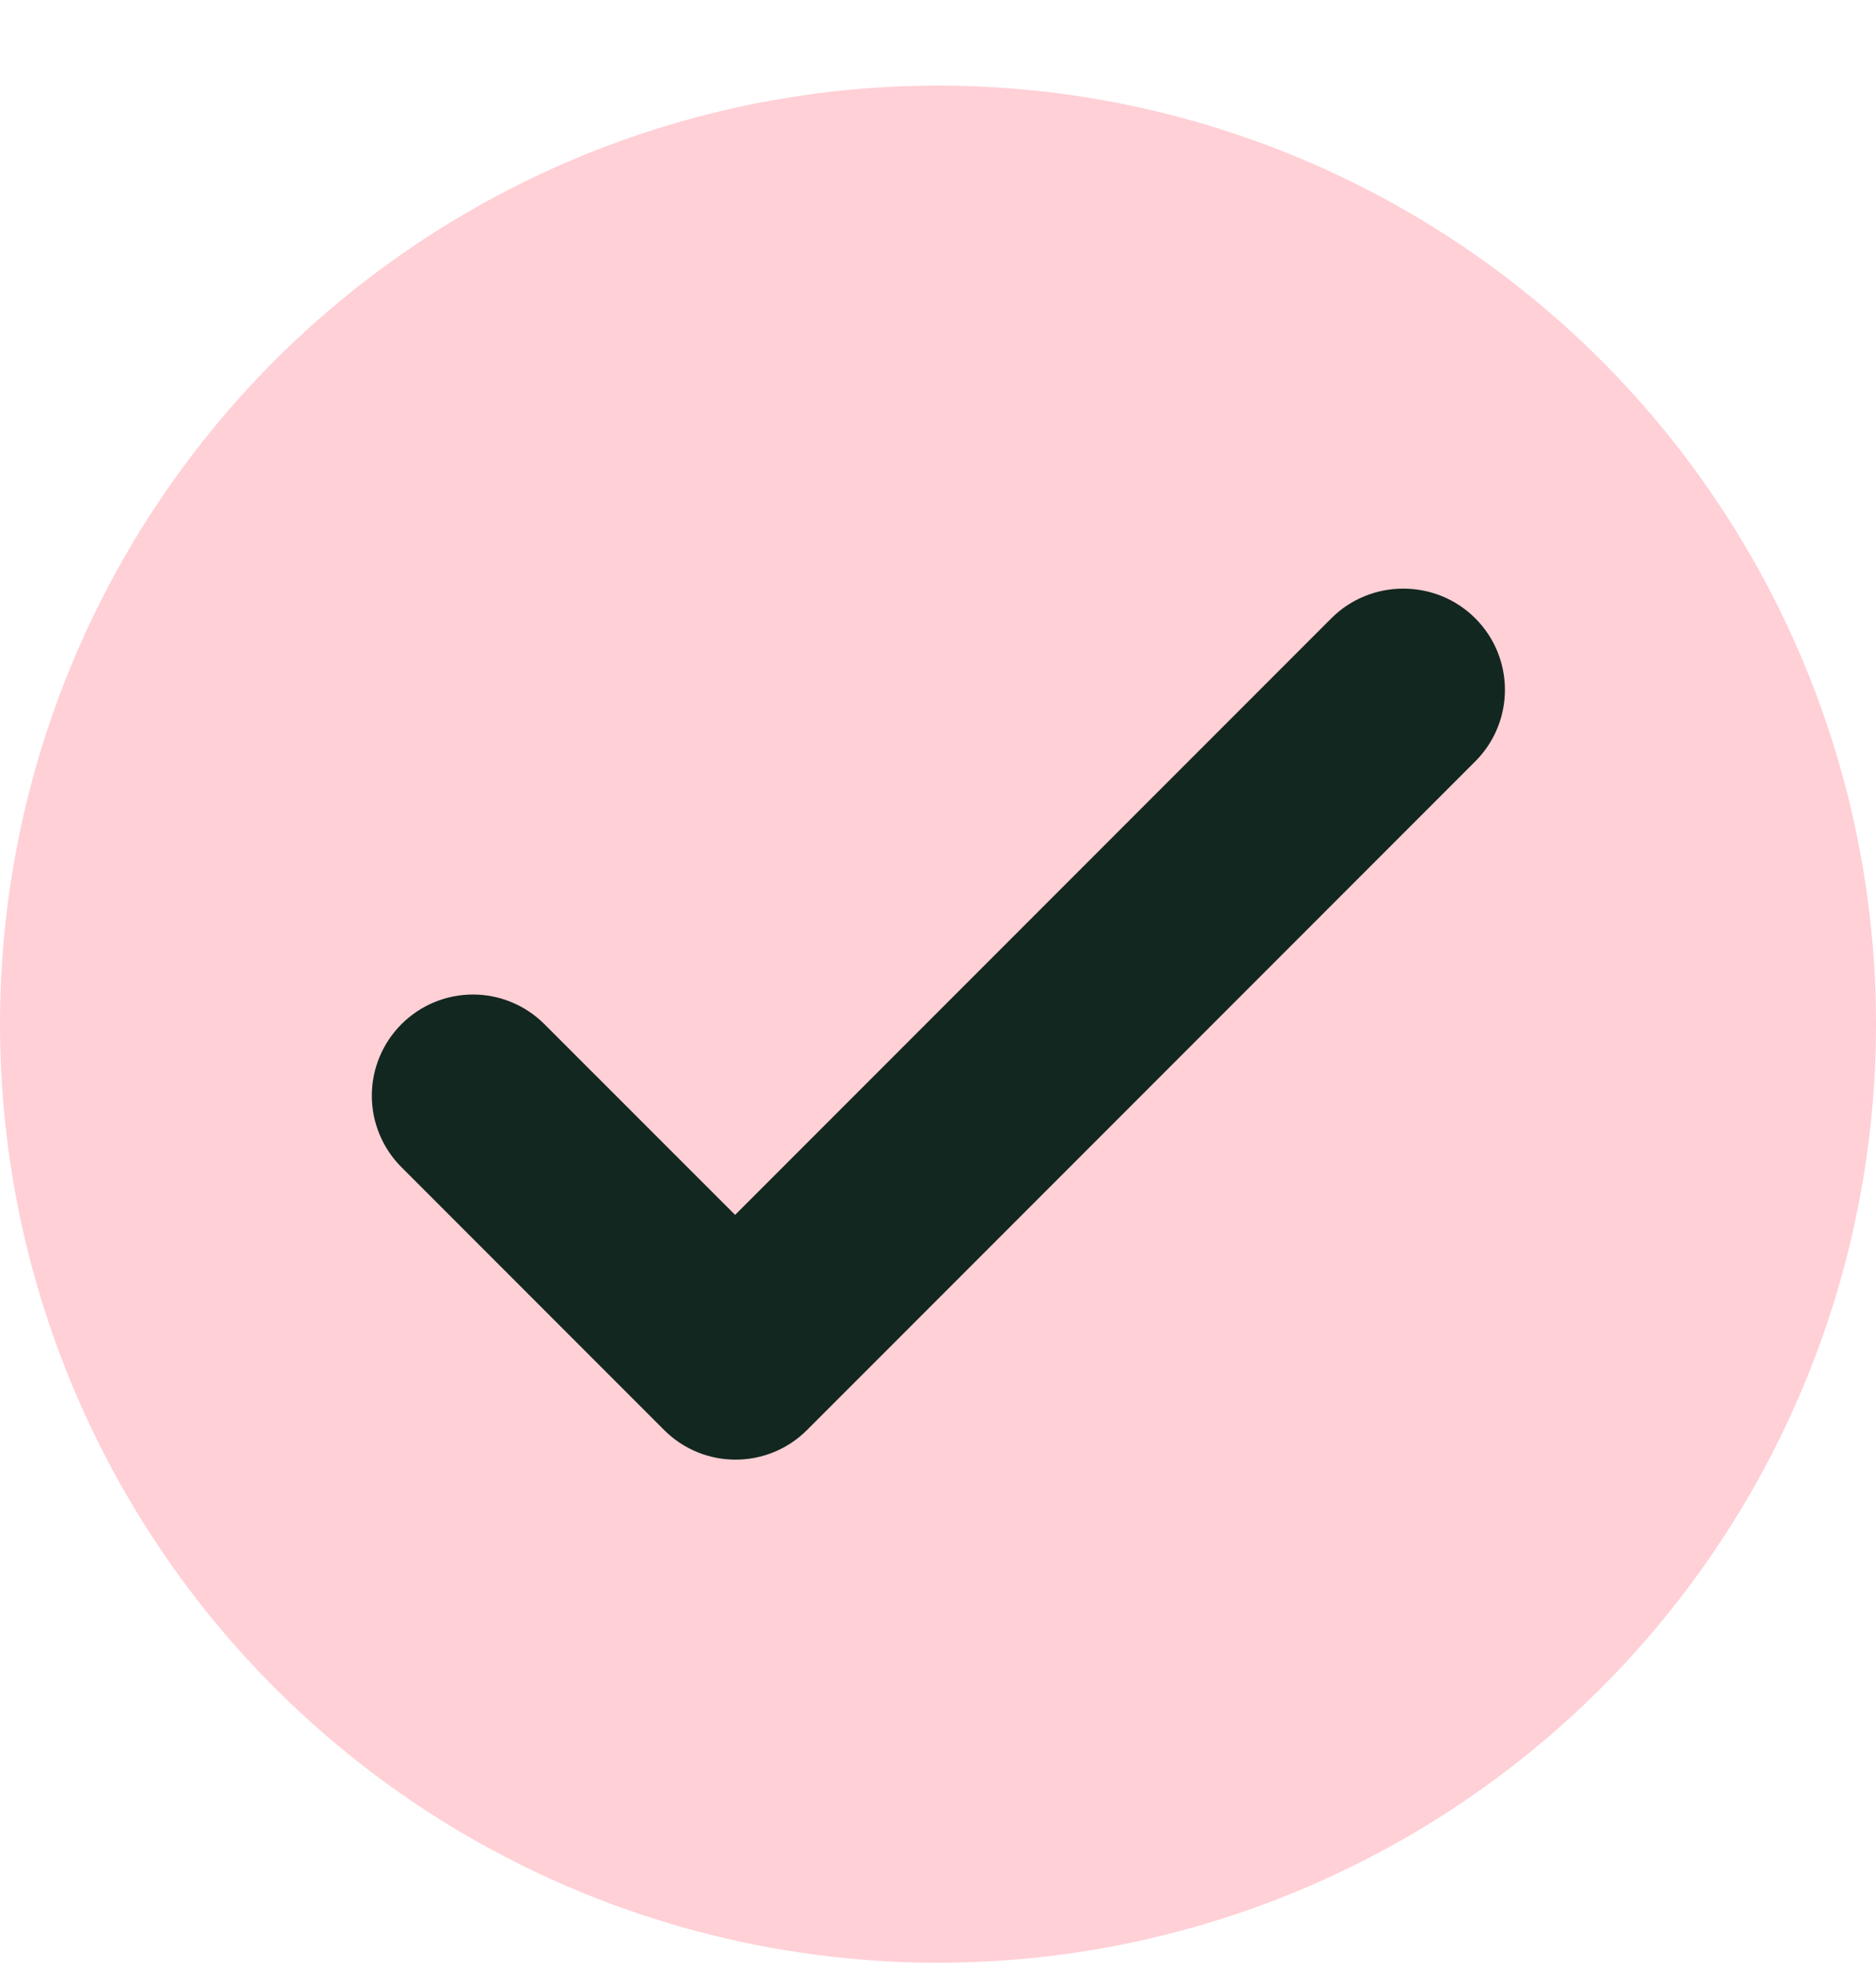 <svg width="20" height="21" viewBox="0 0 20 21" fill="none" xmlns="http://www.w3.org/2000/svg">
<circle cx="10" cy="10.912" r="10" fill="#FFD0D6"/>
<path d="M14.193 6.588L7.837 12.944L5.804 10.912C5.602 10.71 5.328 10.596 5.042 10.596C4.756 10.596 4.482 10.71 4.28 10.912C4.078 11.114 3.964 11.388 3.964 11.674C3.964 11.96 4.078 12.234 4.28 12.436L7.08 15.236C7.501 15.657 8.182 15.657 8.604 15.236L15.728 8.112C15.828 8.012 15.908 7.893 15.962 7.762C16.016 7.632 16.044 7.491 16.044 7.35C16.044 7.208 16.016 7.068 15.962 6.937C15.908 6.807 15.828 6.688 15.728 6.588C15.306 6.166 14.614 6.166 14.193 6.588Z" fill="#122720"/>
</svg>

